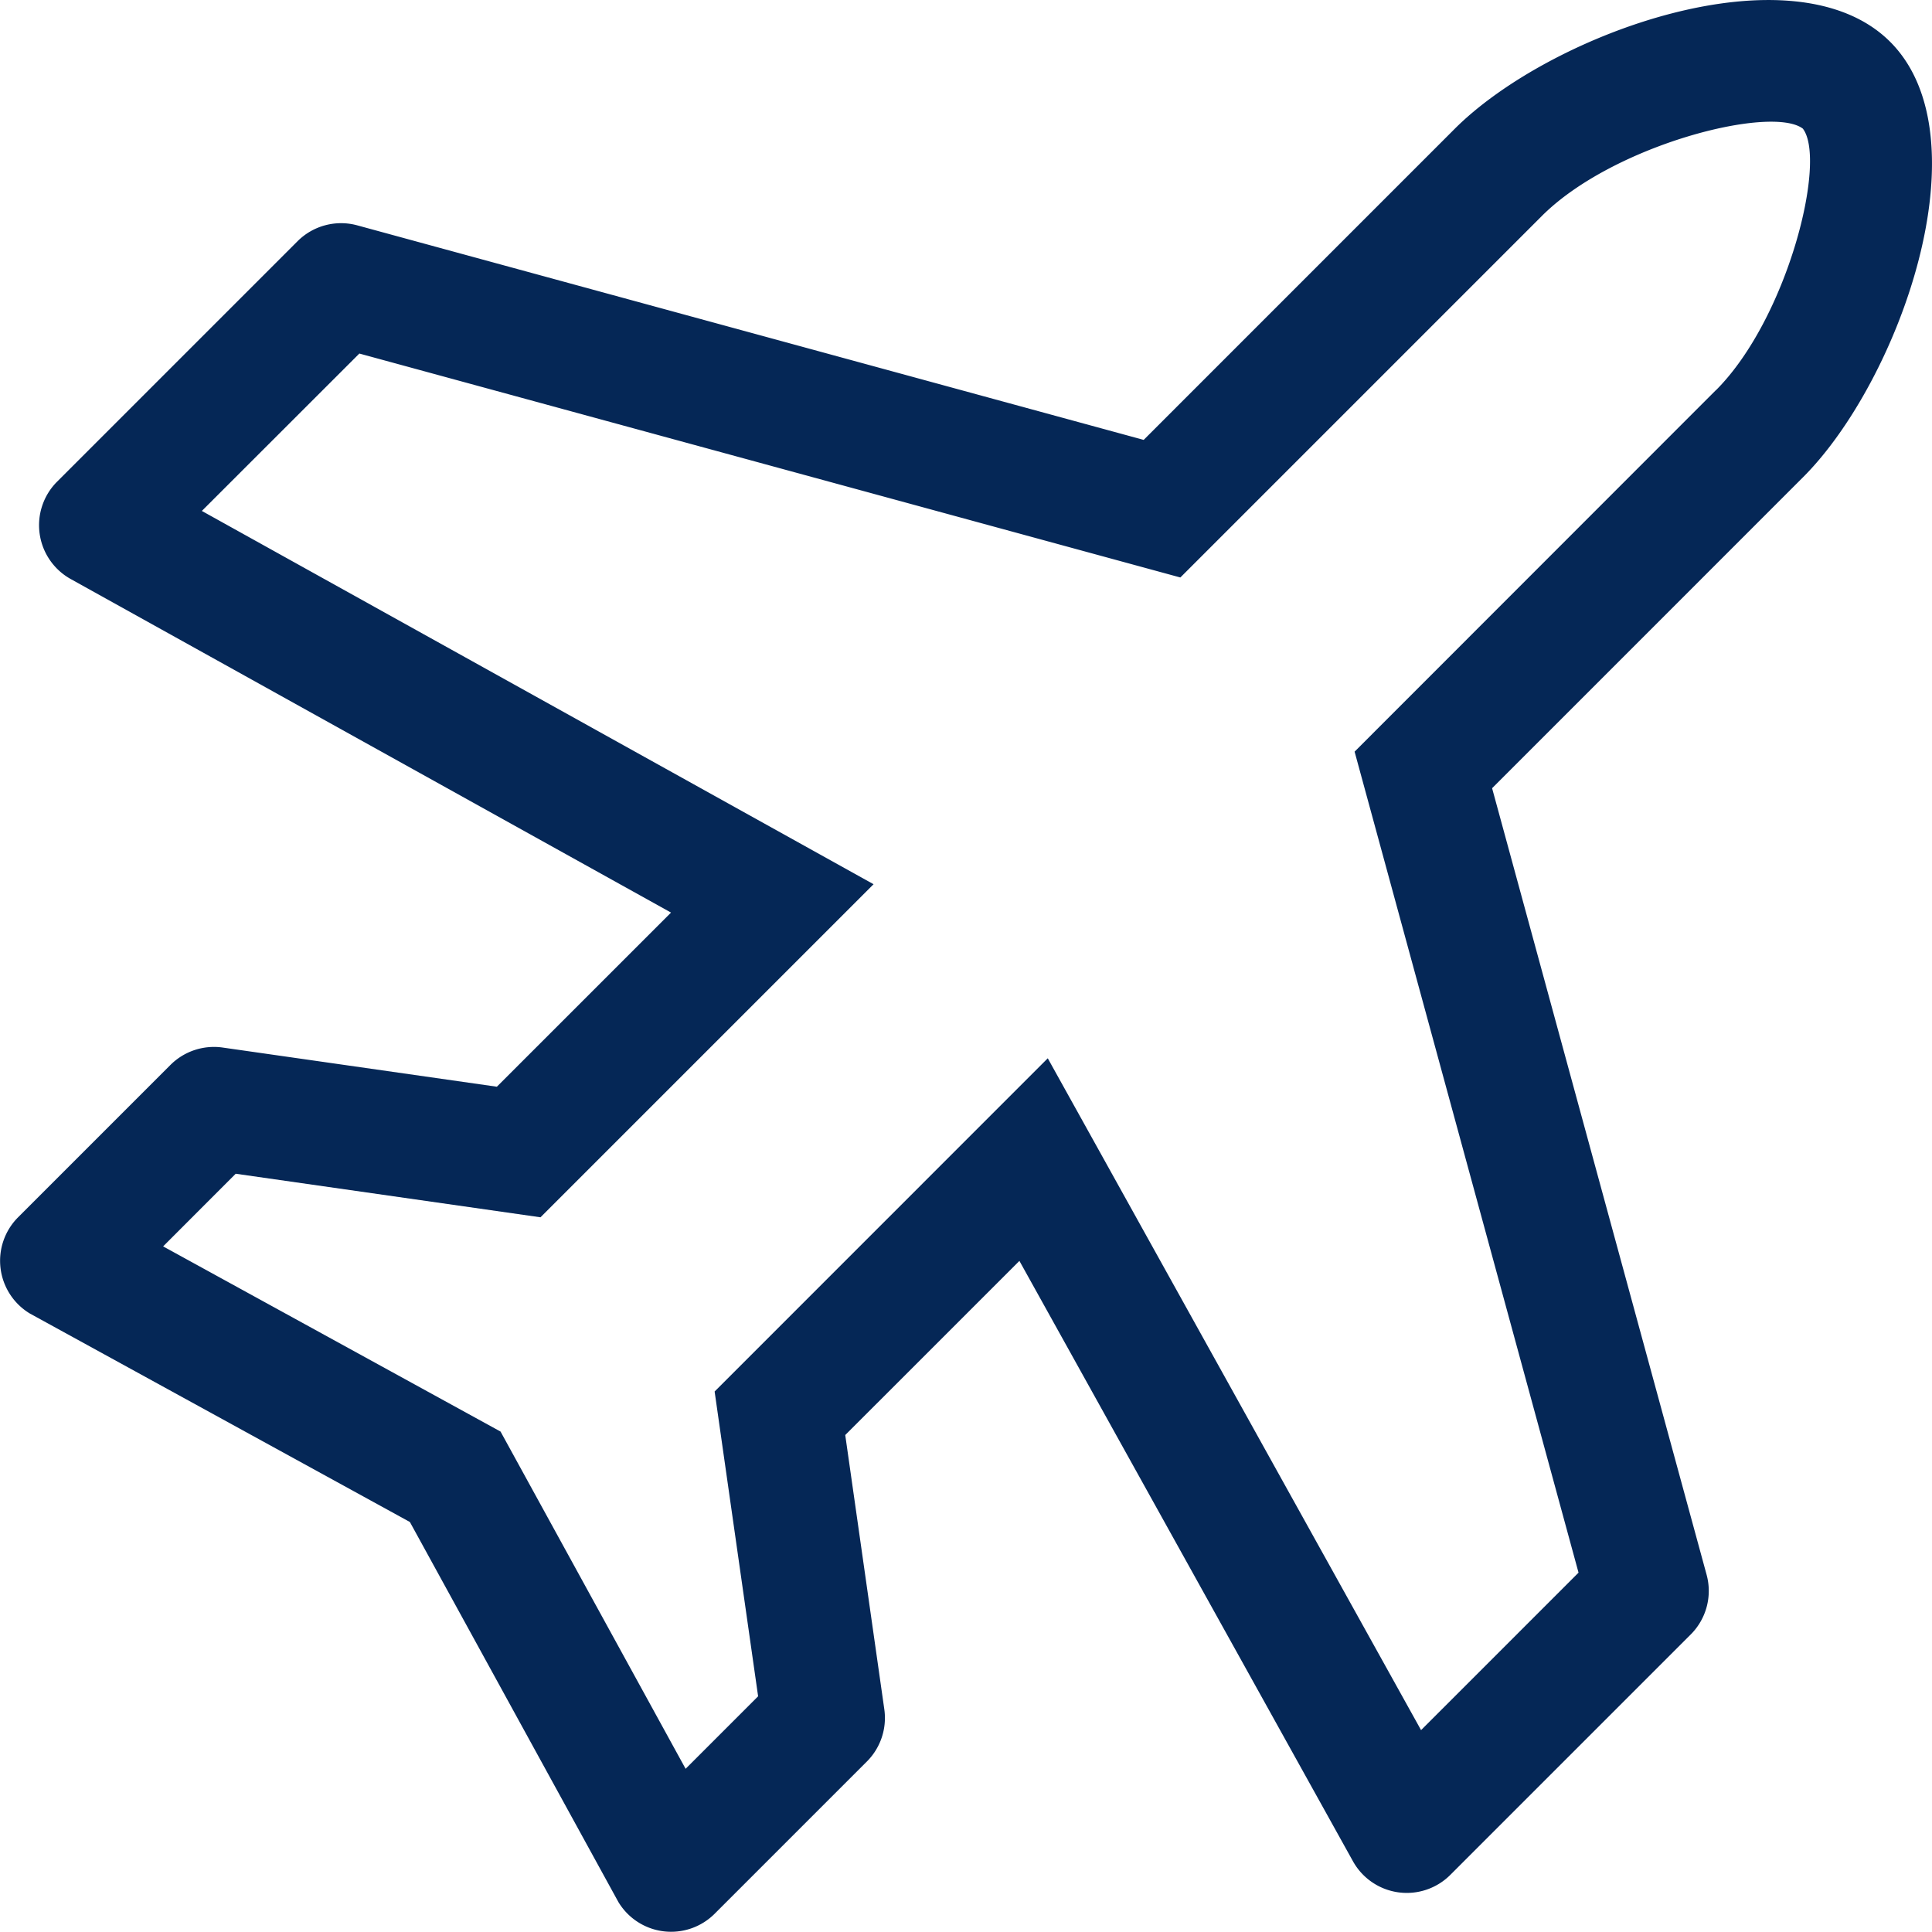 <?xml version="1.0" encoding="utf-8"?>
<svg xmlns="http://www.w3.org/2000/svg" viewBox="0 0 502.04 502.04" width="502px" height="502px"><defs><style>.cls-1{fill:#052756;}</style></defs><g id="Layer_2" data-name="Layer 2"><g id="Layer_1-2" data-name="Layer 1"><path class="cls-1" d="M378,33.49l-80.81,80.82L92.84,58.56a16,16,0,0,0-15.53,4.13L14.83,125.17a16,16,0,0,0,3.54,25.29l156,86.68-45.26,45.25L57.86,272.21a16,16,0,0,0-13.58,4.53L4.69,316.33a16,16,0,0,0,3.08,25l98.74,54.17,54.17,98.73a16,16,0,0,0,25,3.09l39.59-39.59a16,16,0,0,0,4.52-13.58L219.64,372.9l45.26-45.25,86.67,156a16,16,0,0,0,25.3,3.55l62.48-62.48a16,16,0,0,0,4.12-15.52L387.73,204.82,468.54,124c25-25,47.63-88.14,22.63-113.13S403,8.5,378,33.49Zm67.89,67.89L352,195.32l58.19,213.34-40.92,40.92L272.27,275,185.7,361.59,197,440.79l-18.84,18.84L130.07,372,42.39,323.88,61.25,305l79.2,11.32L227,229.77l-174.55-97L93.38,91.87l213.34,58.19,93.94-93.94c18.56-18.55,59.65-28.89,67.82-22.69C474.81,41.72,464.47,82.82,445.92,101.38Z"/></g></g></svg>
